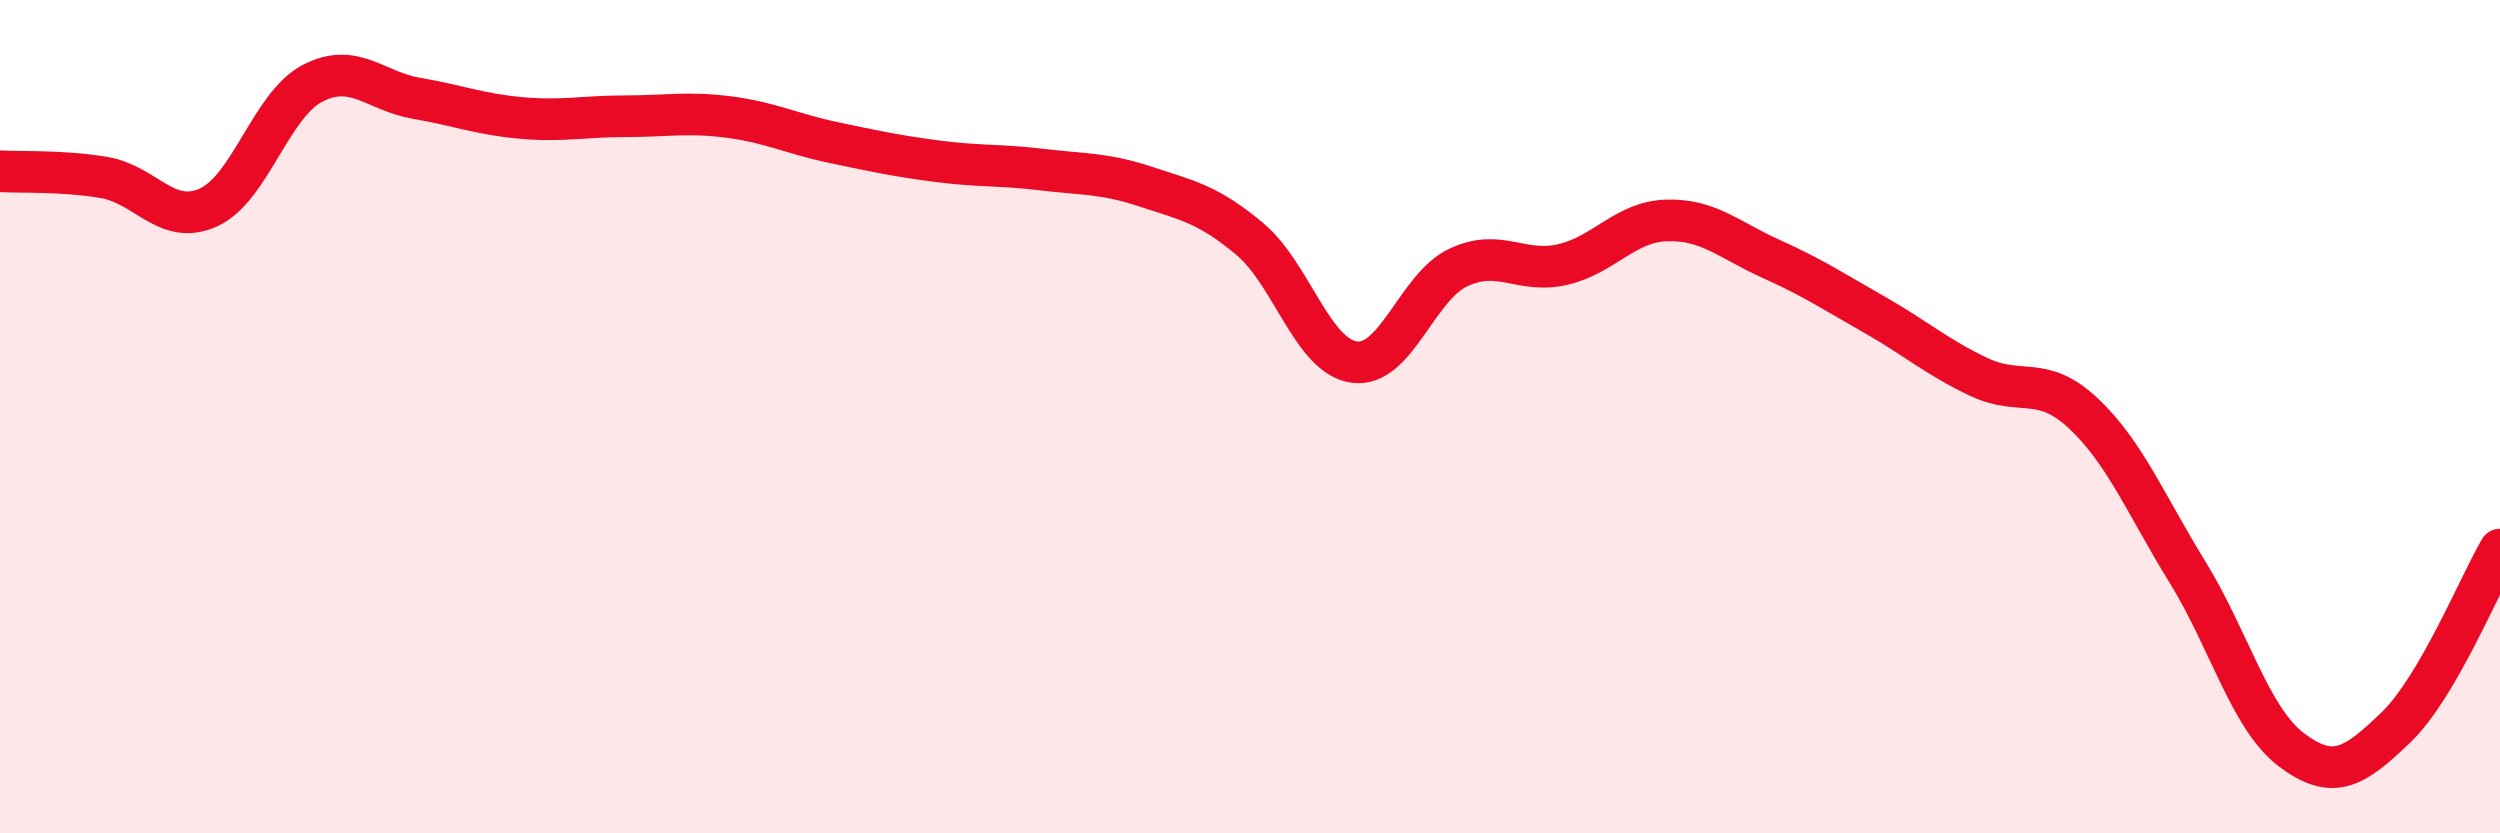 
    <svg width="60" height="20" viewBox="0 0 60 20" xmlns="http://www.w3.org/2000/svg">
      <path
        d="M 0,4.11 C 0.5,4.14 1.5,4.09 2.5,4.26 C 3.5,4.43 4,5.43 5,4.98 C 6,4.53 6.5,2.52 7.5,2 C 8.5,1.48 9,2.19 10,2.36 C 11,2.53 11.5,2.74 12.5,2.83 C 13.5,2.92 14,2.79 15,2.79 C 16,2.79 16.5,2.68 17.5,2.81 C 18.5,2.94 19,3.21 20,3.42 C 21,3.63 21.5,3.74 22.5,3.87 C 23.5,4 24,3.95 25,4.07 C 26,4.19 26.5,4.15 27.5,4.48 C 28.5,4.81 29,4.9 30,5.74 C 31,6.58 31.5,8.55 32.5,8.69 C 33.5,8.83 34,6.89 35,6.42 C 36,5.95 36.5,6.58 37.5,6.35 C 38.5,6.12 39,5.32 40,5.29 C 41,5.26 41.5,5.76 42.5,6.21 C 43.5,6.66 44,6.99 45,7.56 C 46,8.13 46.5,8.58 47.5,9.05 C 48.5,9.52 49,8.98 50,9.92 C 51,10.86 51.5,12.11 52.5,13.73 C 53.5,15.35 54,17.25 55,18 C 56,18.75 56.5,18.42 57.5,17.46 C 58.5,16.5 59.5,14.04 60,13.19L60 20L0 20Z"
        fill="#EB0A25"
        opacity="0.1"
        stroke-linecap="round"
        stroke-linejoin="round"
      />
      <path
        d="M 0,4.11 C 0.5,4.14 1.5,4.09 2.5,4.26 C 3.5,4.43 4,5.43 5,4.98 C 6,4.53 6.5,2.52 7.5,2 C 8.5,1.48 9,2.19 10,2.36 C 11,2.53 11.5,2.74 12.5,2.83 C 13.5,2.92 14,2.79 15,2.79 C 16,2.79 16.5,2.68 17.5,2.81 C 18.5,2.94 19,3.21 20,3.42 C 21,3.63 21.5,3.74 22.5,3.87 C 23.5,4 24,3.95 25,4.07 C 26,4.19 26.5,4.15 27.5,4.48 C 28.5,4.81 29,4.9 30,5.74 C 31,6.58 31.5,8.55 32.5,8.69 C 33.5,8.83 34,6.89 35,6.42 C 36,5.95 36.5,6.58 37.5,6.35 C 38.5,6.12 39,5.32 40,5.29 C 41,5.26 41.5,5.76 42.5,6.21 C 43.5,6.66 44,6.99 45,7.56 C 46,8.13 46.5,8.58 47.5,9.05 C 48.5,9.52 49,8.98 50,9.92 C 51,10.86 51.5,12.11 52.5,13.73 C 53.5,15.35 54,17.25 55,18 C 56,18.75 56.5,18.42 57.5,17.46 C 58.5,16.5 59.5,14.04 60,13.19"
        stroke="#EB0A25"
        stroke-width="1"
        fill="none"
        stroke-linecap="round"
        stroke-linejoin="round"
      />
    </svg>
  